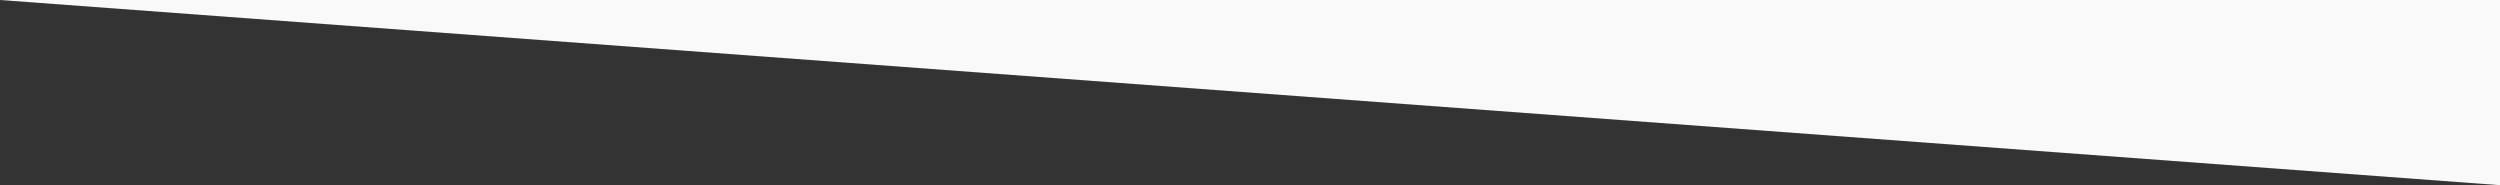 <?xml version="1.0" encoding="utf-8"?>
<!-- Generator: Adobe Illustrator 22.0.1, SVG Export Plug-In . SVG Version: 6.00 Build 0)  -->
<svg version="1.1" id="Layer_1" xmlns="http://www.w3.org/2000/svg" xmlns:xlink="http://www.w3.org/1999/xlink" x="0px" y="0px"
	 viewBox="0 0 1080 80" style="enable-background:new 0 0 1080 80;" xml:space="preserve" preserveAspectRatio="none">
<rect x="0" y="0" width="1080" height="80" fill="#333333" stroke="none"/>
<style type="text/css">
	.st0{fill:#F9F9F9;}
</style>
<g>
	<polyline class="st0" points="0,0 1080,0 1080,80 	"/>
</g>
</svg>
